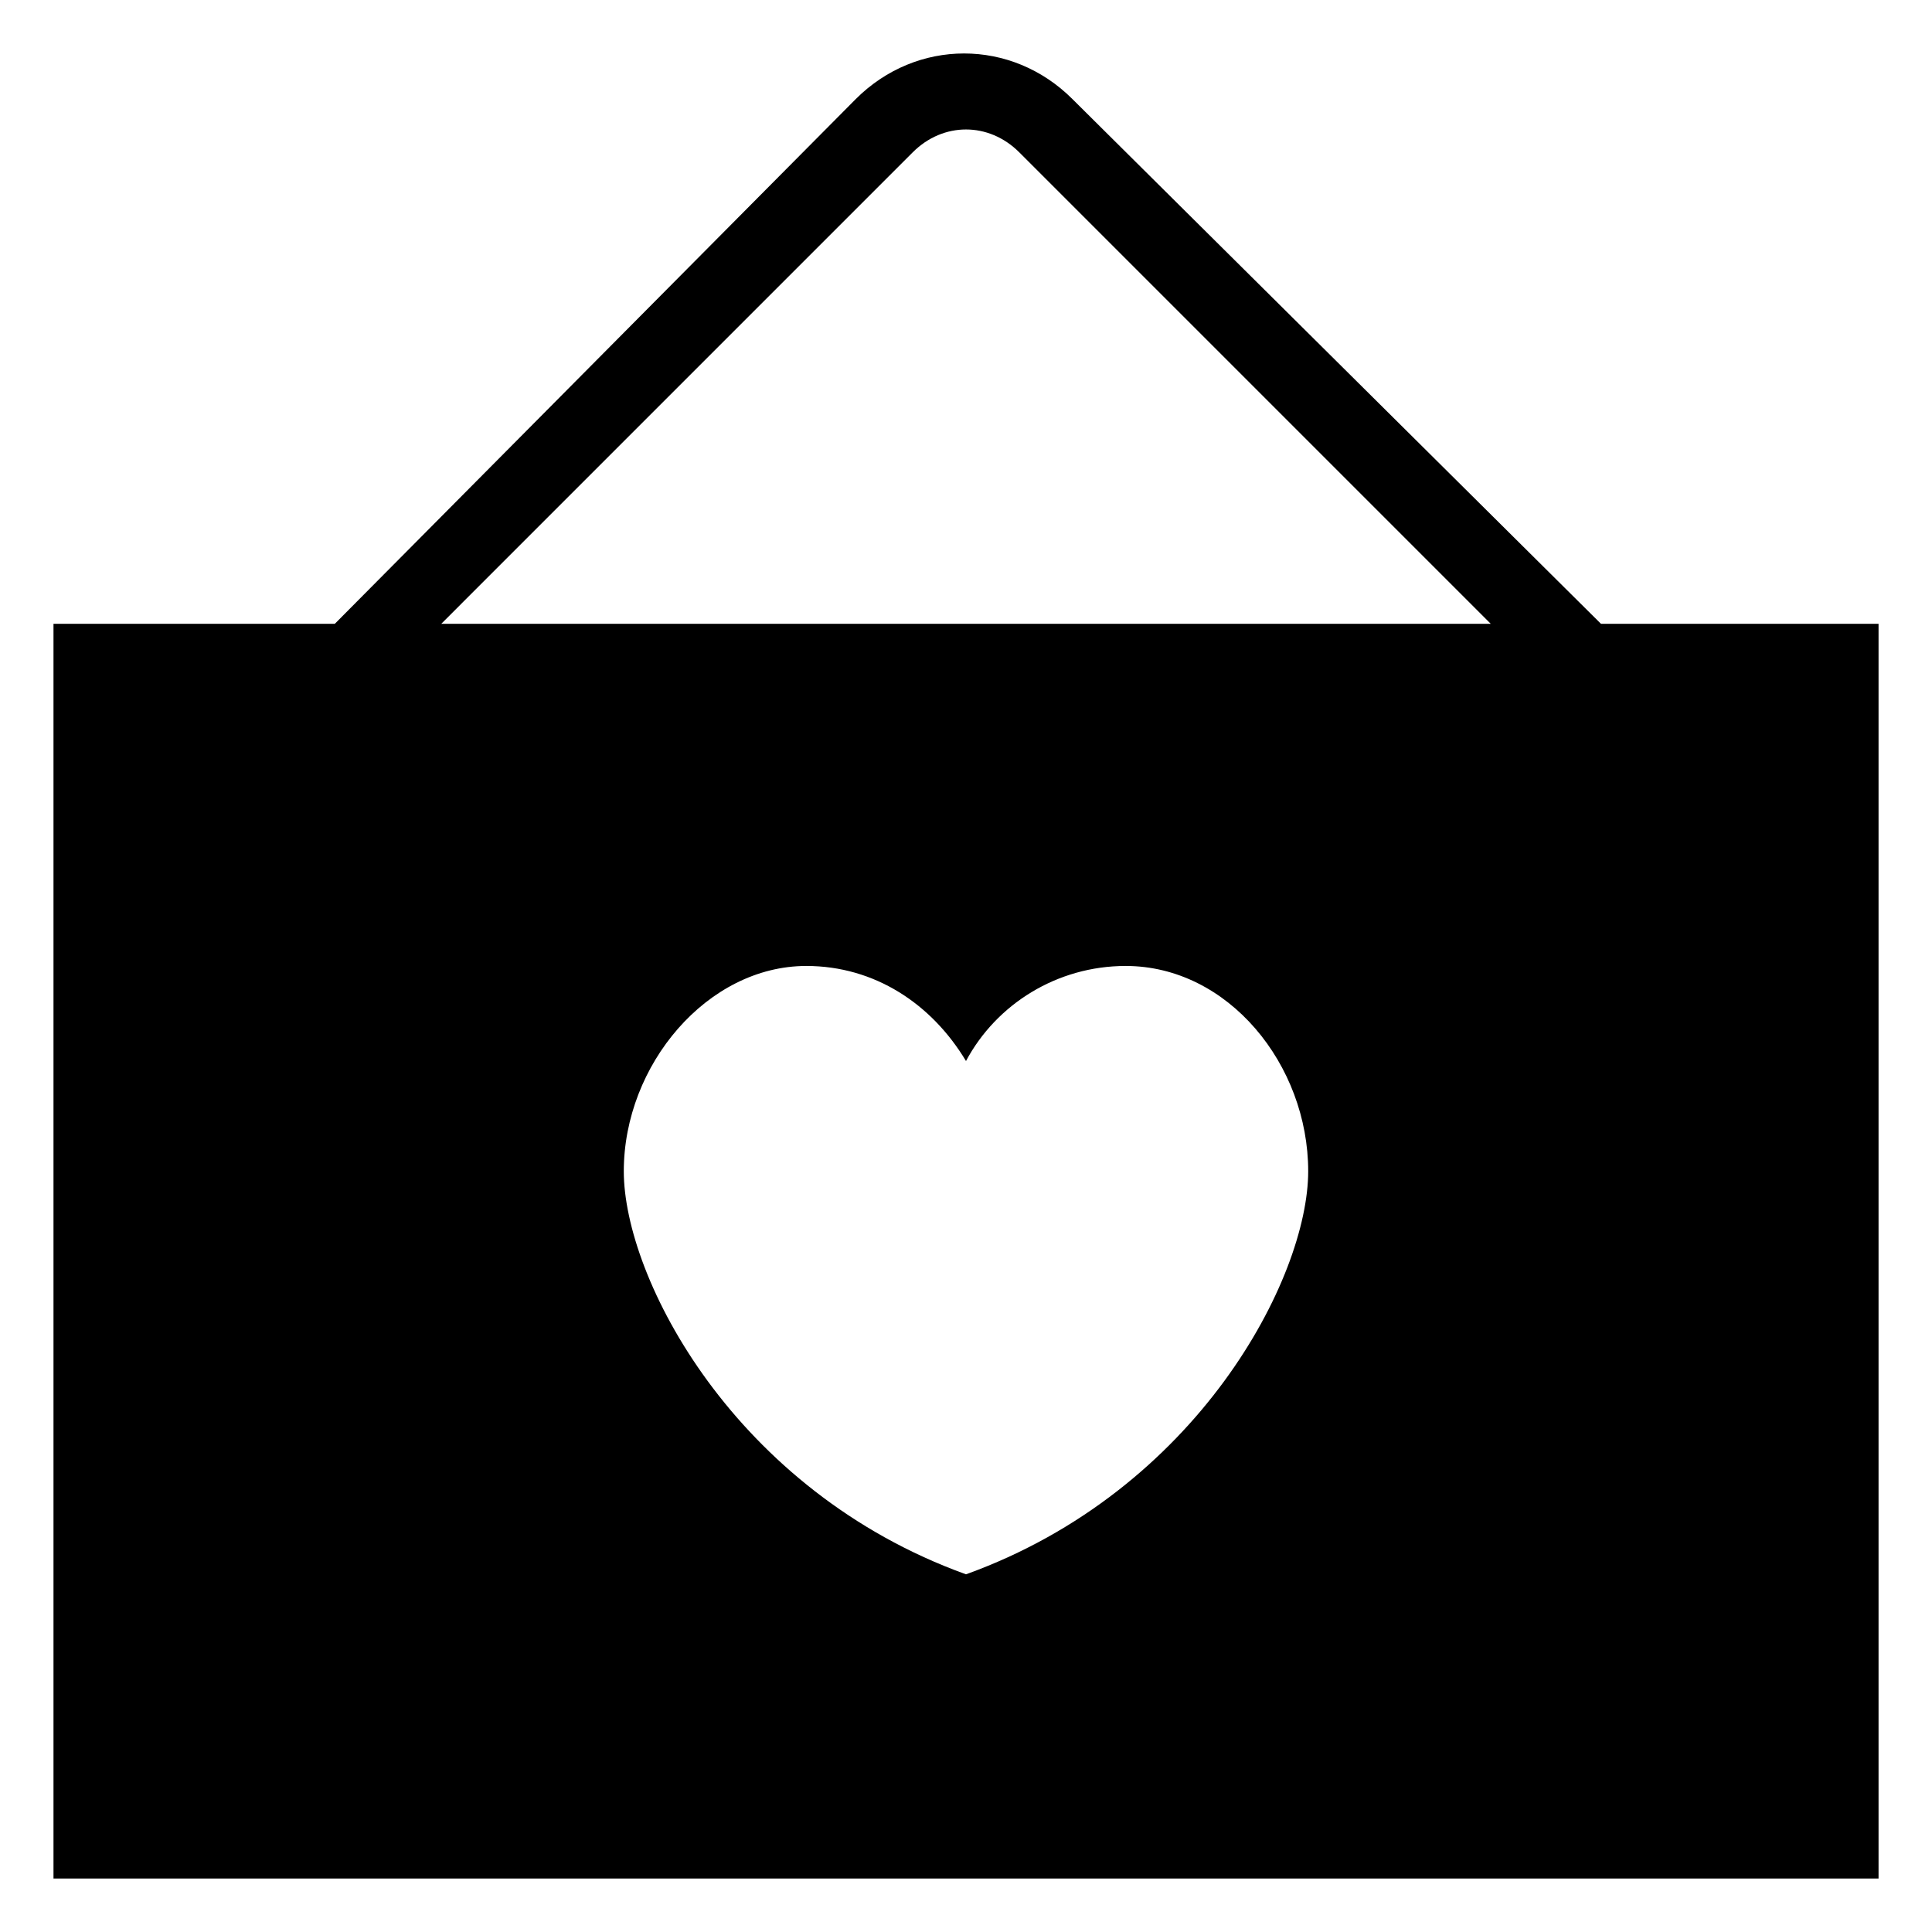 <?xml version="1.0" encoding="UTF-8"?>
<!-- Uploaded to: ICON Repo, www.iconrepo.com, Generator: ICON Repo Mixer Tools -->
<svg fill="#000000" width="800px" height="800px" version="1.1" viewBox="144 144 512 512" xmlns="http://www.w3.org/2000/svg">
 <path d="m568.27 309.31-140.06-139.05c-16.121-16.121-41.312-16.121-57.434 0l-138.04 139.05h-74.562v332.52h483.66v-332.52zm-182.38-124.95c8.062-8.062 20.152-8.062 28.215 0l124.95 124.95h-278.11zm14.109 376.85c-61.465-22.168-90.688-78.594-90.688-106.81s22.168-54.41 48.367-54.41c18.137 0 33.25 10.078 42.32 25.191 8.062-15.113 24.184-25.191 42.32-25.191 27.207 0 48.367 26.199 48.367 54.41-0.004 28.215-29.223 84.641-90.688 106.81z"/>
</svg>